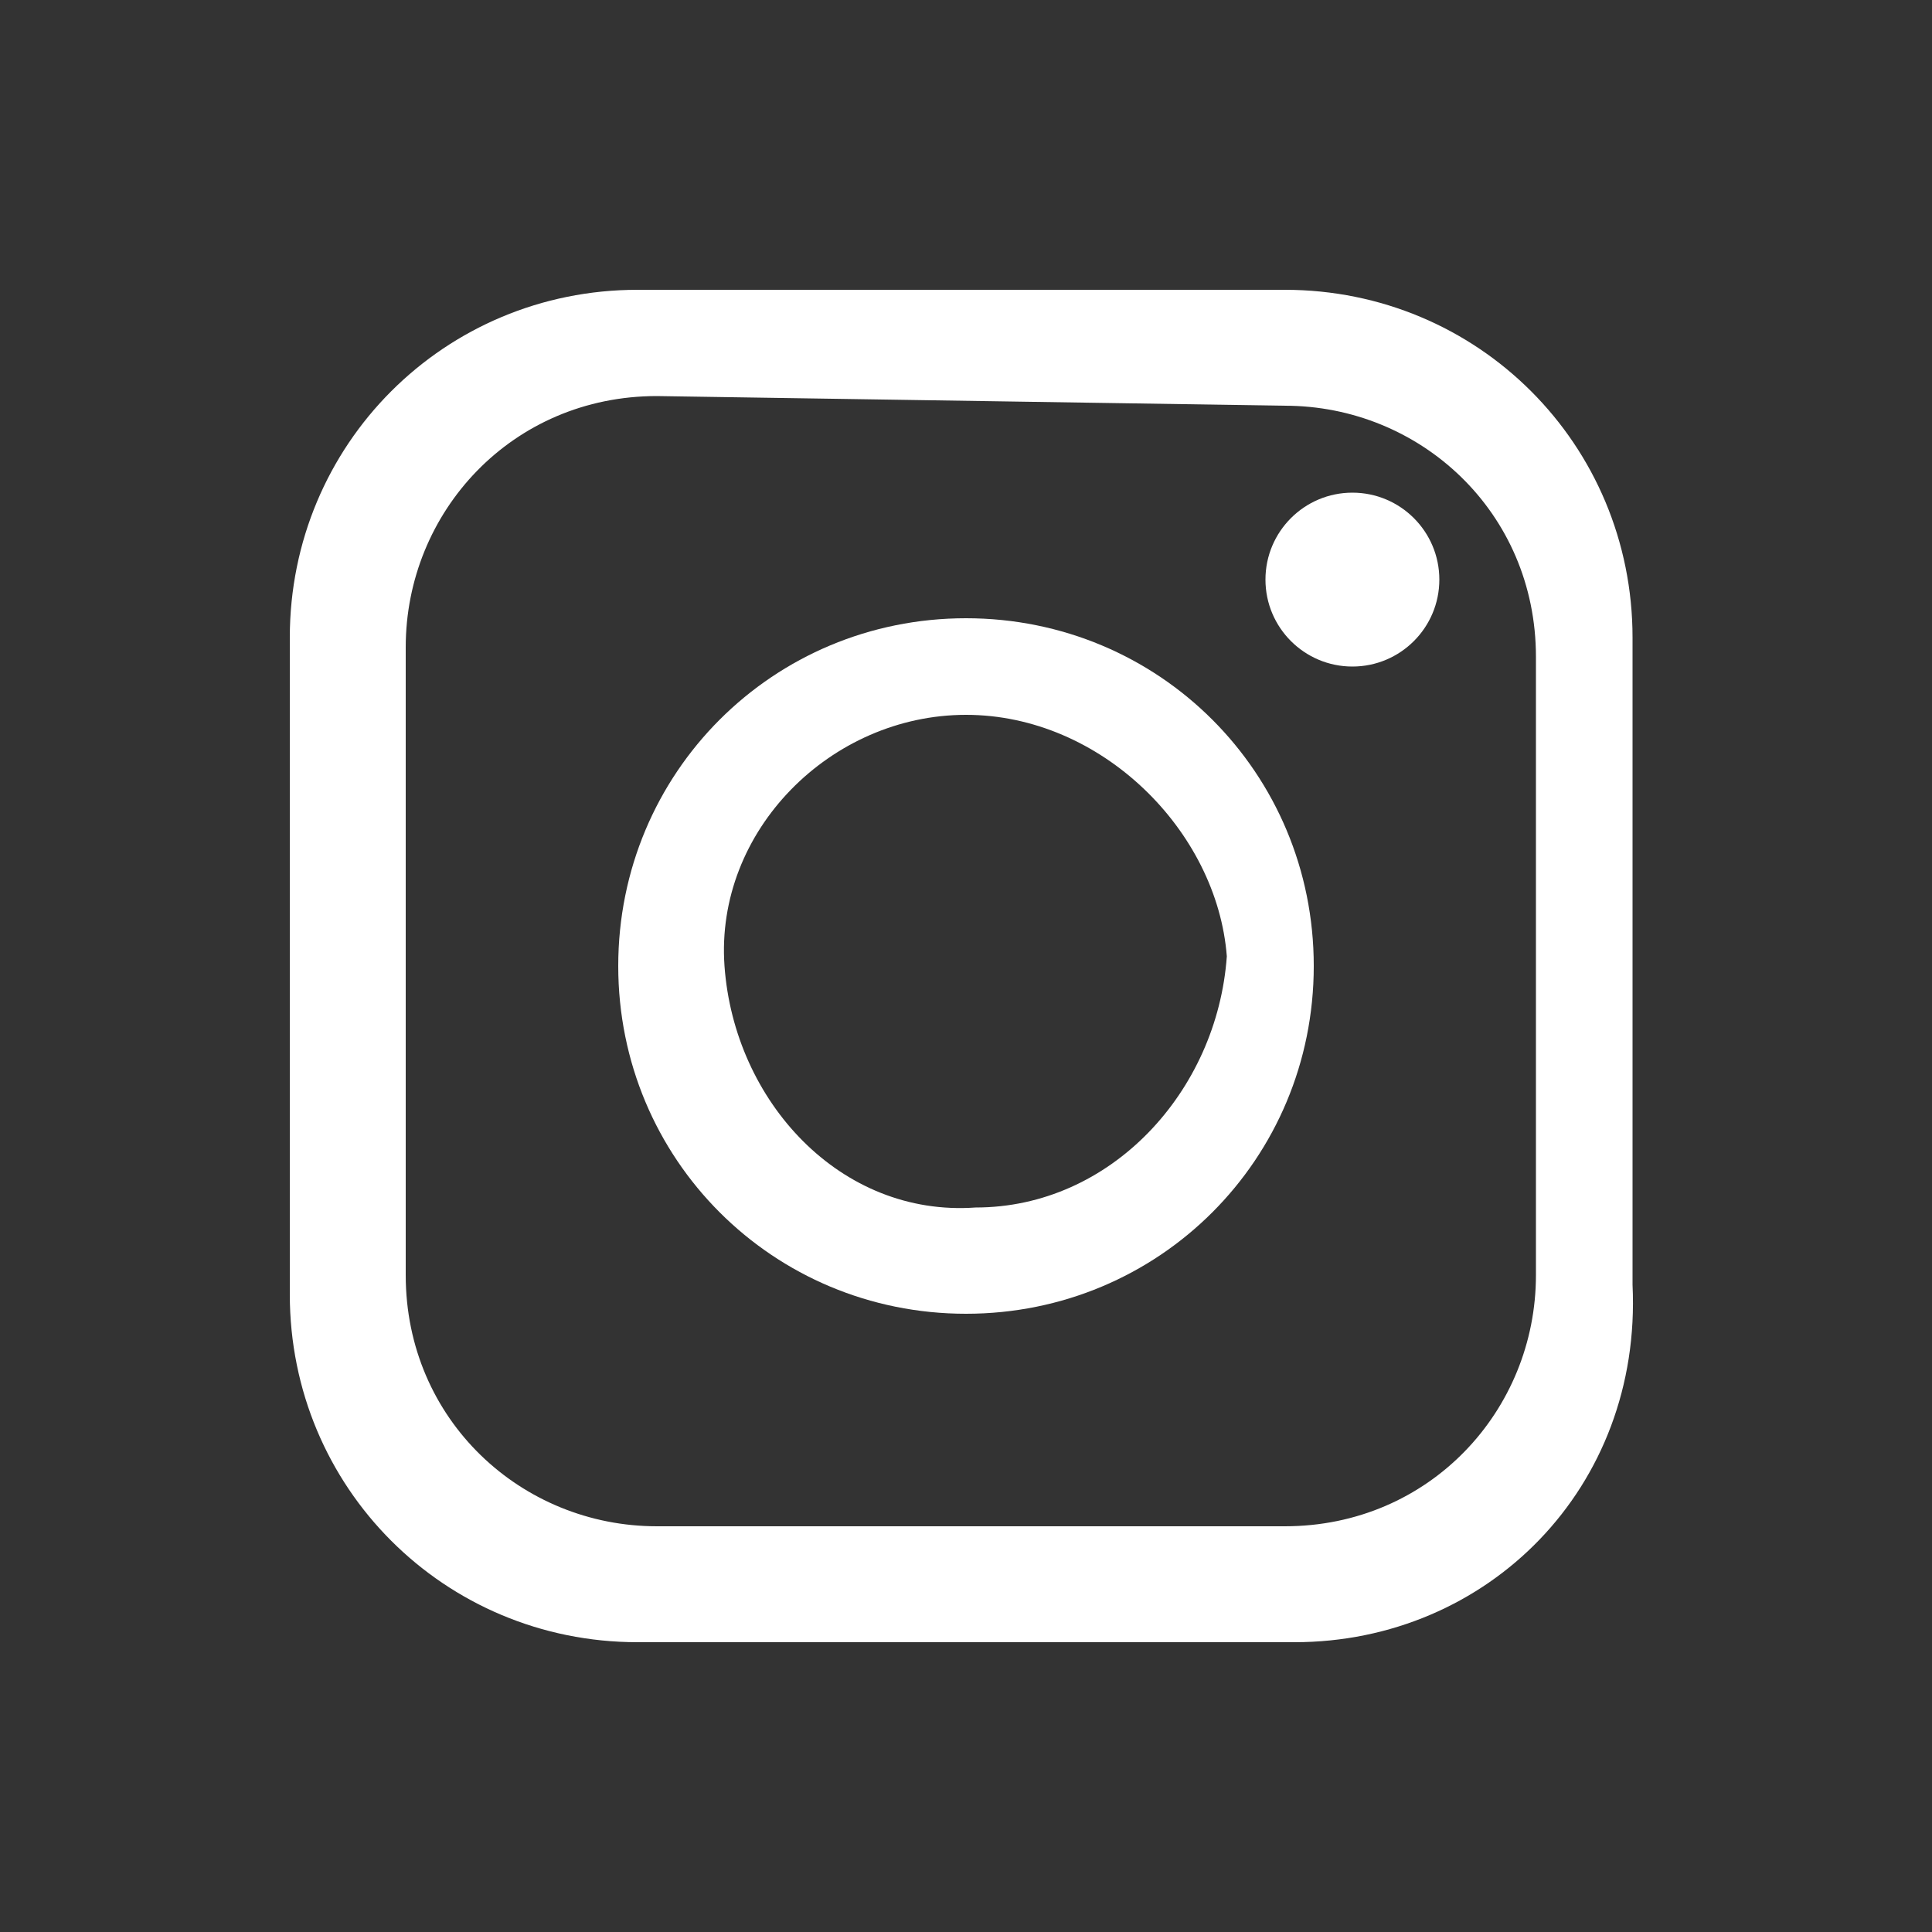 <?xml version="1.0" encoding="utf-8"?>
<!-- Generator: Adobe Illustrator 23.0.1, SVG Export Plug-In . SVG Version: 6.00 Build 0)  -->
<svg version="1.1" id="Camada_1" xmlns="http://www.w3.org/2000/svg" xmlns:xlink="http://www.w3.org/1999/xlink" x="0px" y="0px"
	 viewBox="0 0 20 20" style="enable-background:new 0 0 20 20;" xml:space="preserve">
<rect x="0" y="0" width="20" height="20" fill="#333333" stroke="none"/>
<style type="text/css">
	.st0{fill:#FFFFFF;}
</style>
<title>inst</title>
<g>
	<path class="st0" d="M13.4,17H6.6c-2,0-3.6-1.6-3.6-3.6V6.6C3,4.6,4.6,3,6.6,3h6.7c2,0,3.6,1.6,3.6,3.6v6.7
		C17,15.4,15.4,17,13.4,17z M6.8,4.1c-1.5,0-2.6,1.2-2.6,2.6v6.5c0,1.5,1.2,2.6,2.6,2.6h6.5c1.5,0,2.6-1.2,2.6-2.6V6.8
		c0-1.5-1.2-2.6-2.6-2.6L6.8,4.1z"/>
	<path class="st0" d="M10,13.6c-2,0-3.6-1.6-3.6-3.6C6.4,8,8,6.4,10,6.4c2,0,3.6,1.6,3.6,3.6C13.6,12,12,13.6,10,13.6z M10,7.4
		c-1.4,0-2.6,1.2-2.5,2.6s1.2,2.6,2.6,2.5c1.4,0,2.5-1.2,2.6-2.6C12.6,8.6,11.4,7.4,10,7.4z"/>
	<circle class="st0" cx="14" cy="6" r="0.9"/>
</g>
</svg>

